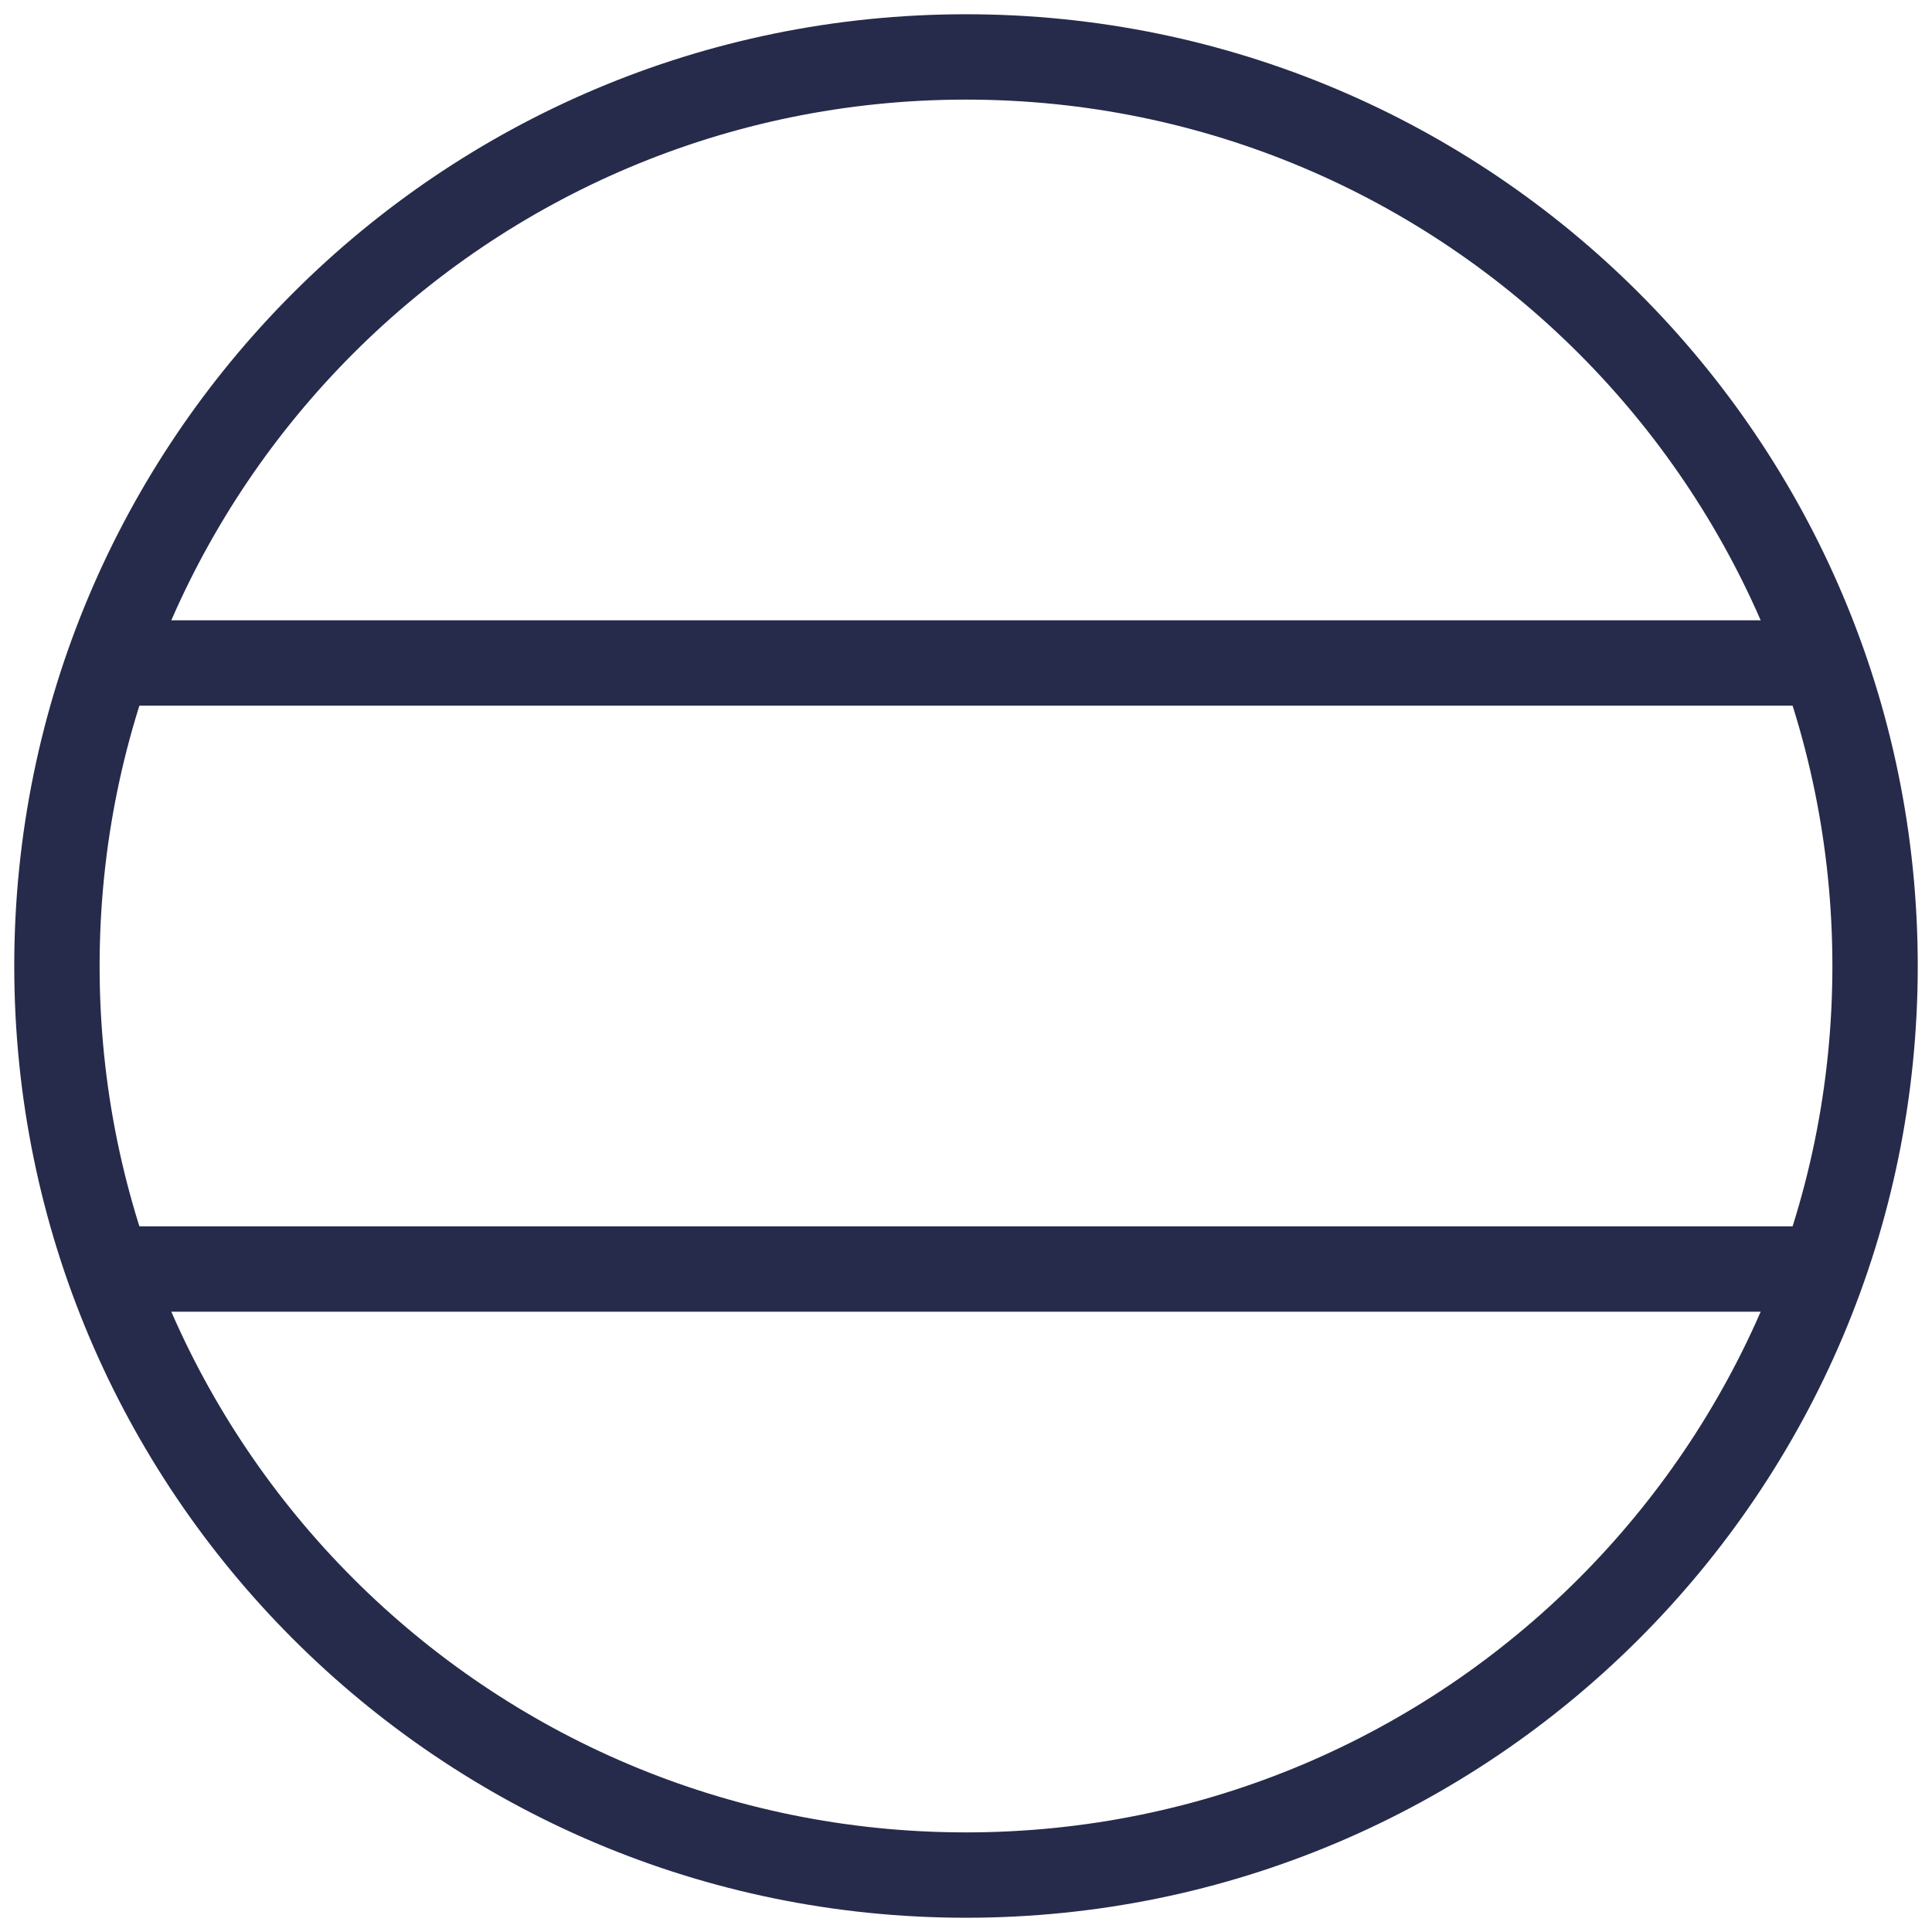 <?xml version="1.0" encoding="UTF-8"?> <svg xmlns="http://www.w3.org/2000/svg" width="61" height="61" viewBox="0 0 61 61" fill="none"><path d="M3.392 21.73V20.135H57.608V21.73H3.392ZM57.608 39.27V40.865H3.392V39.27H57.608Z" fill="#262B4B" stroke="#262B4B" stroke-width="1.1"></path><path d="M30.5 60C14.208 60 1 46.792 1 30.5C1 14.208 14.208 1 30.5 1C46.792 1 60 14.208 60 30.5C60 46.792 46.792 60 30.5 60ZM30.5 58.405C45.912 58.405 58.405 45.912 58.405 30.5C58.405 15.088 45.912 2.595 30.5 2.595C15.088 2.595 2.595 15.088 2.595 30.5C2.595 45.912 15.088 58.405 30.5 58.405Z" fill="#262B4B" stroke="#262B4B" stroke-width="1.1"></path></svg> 